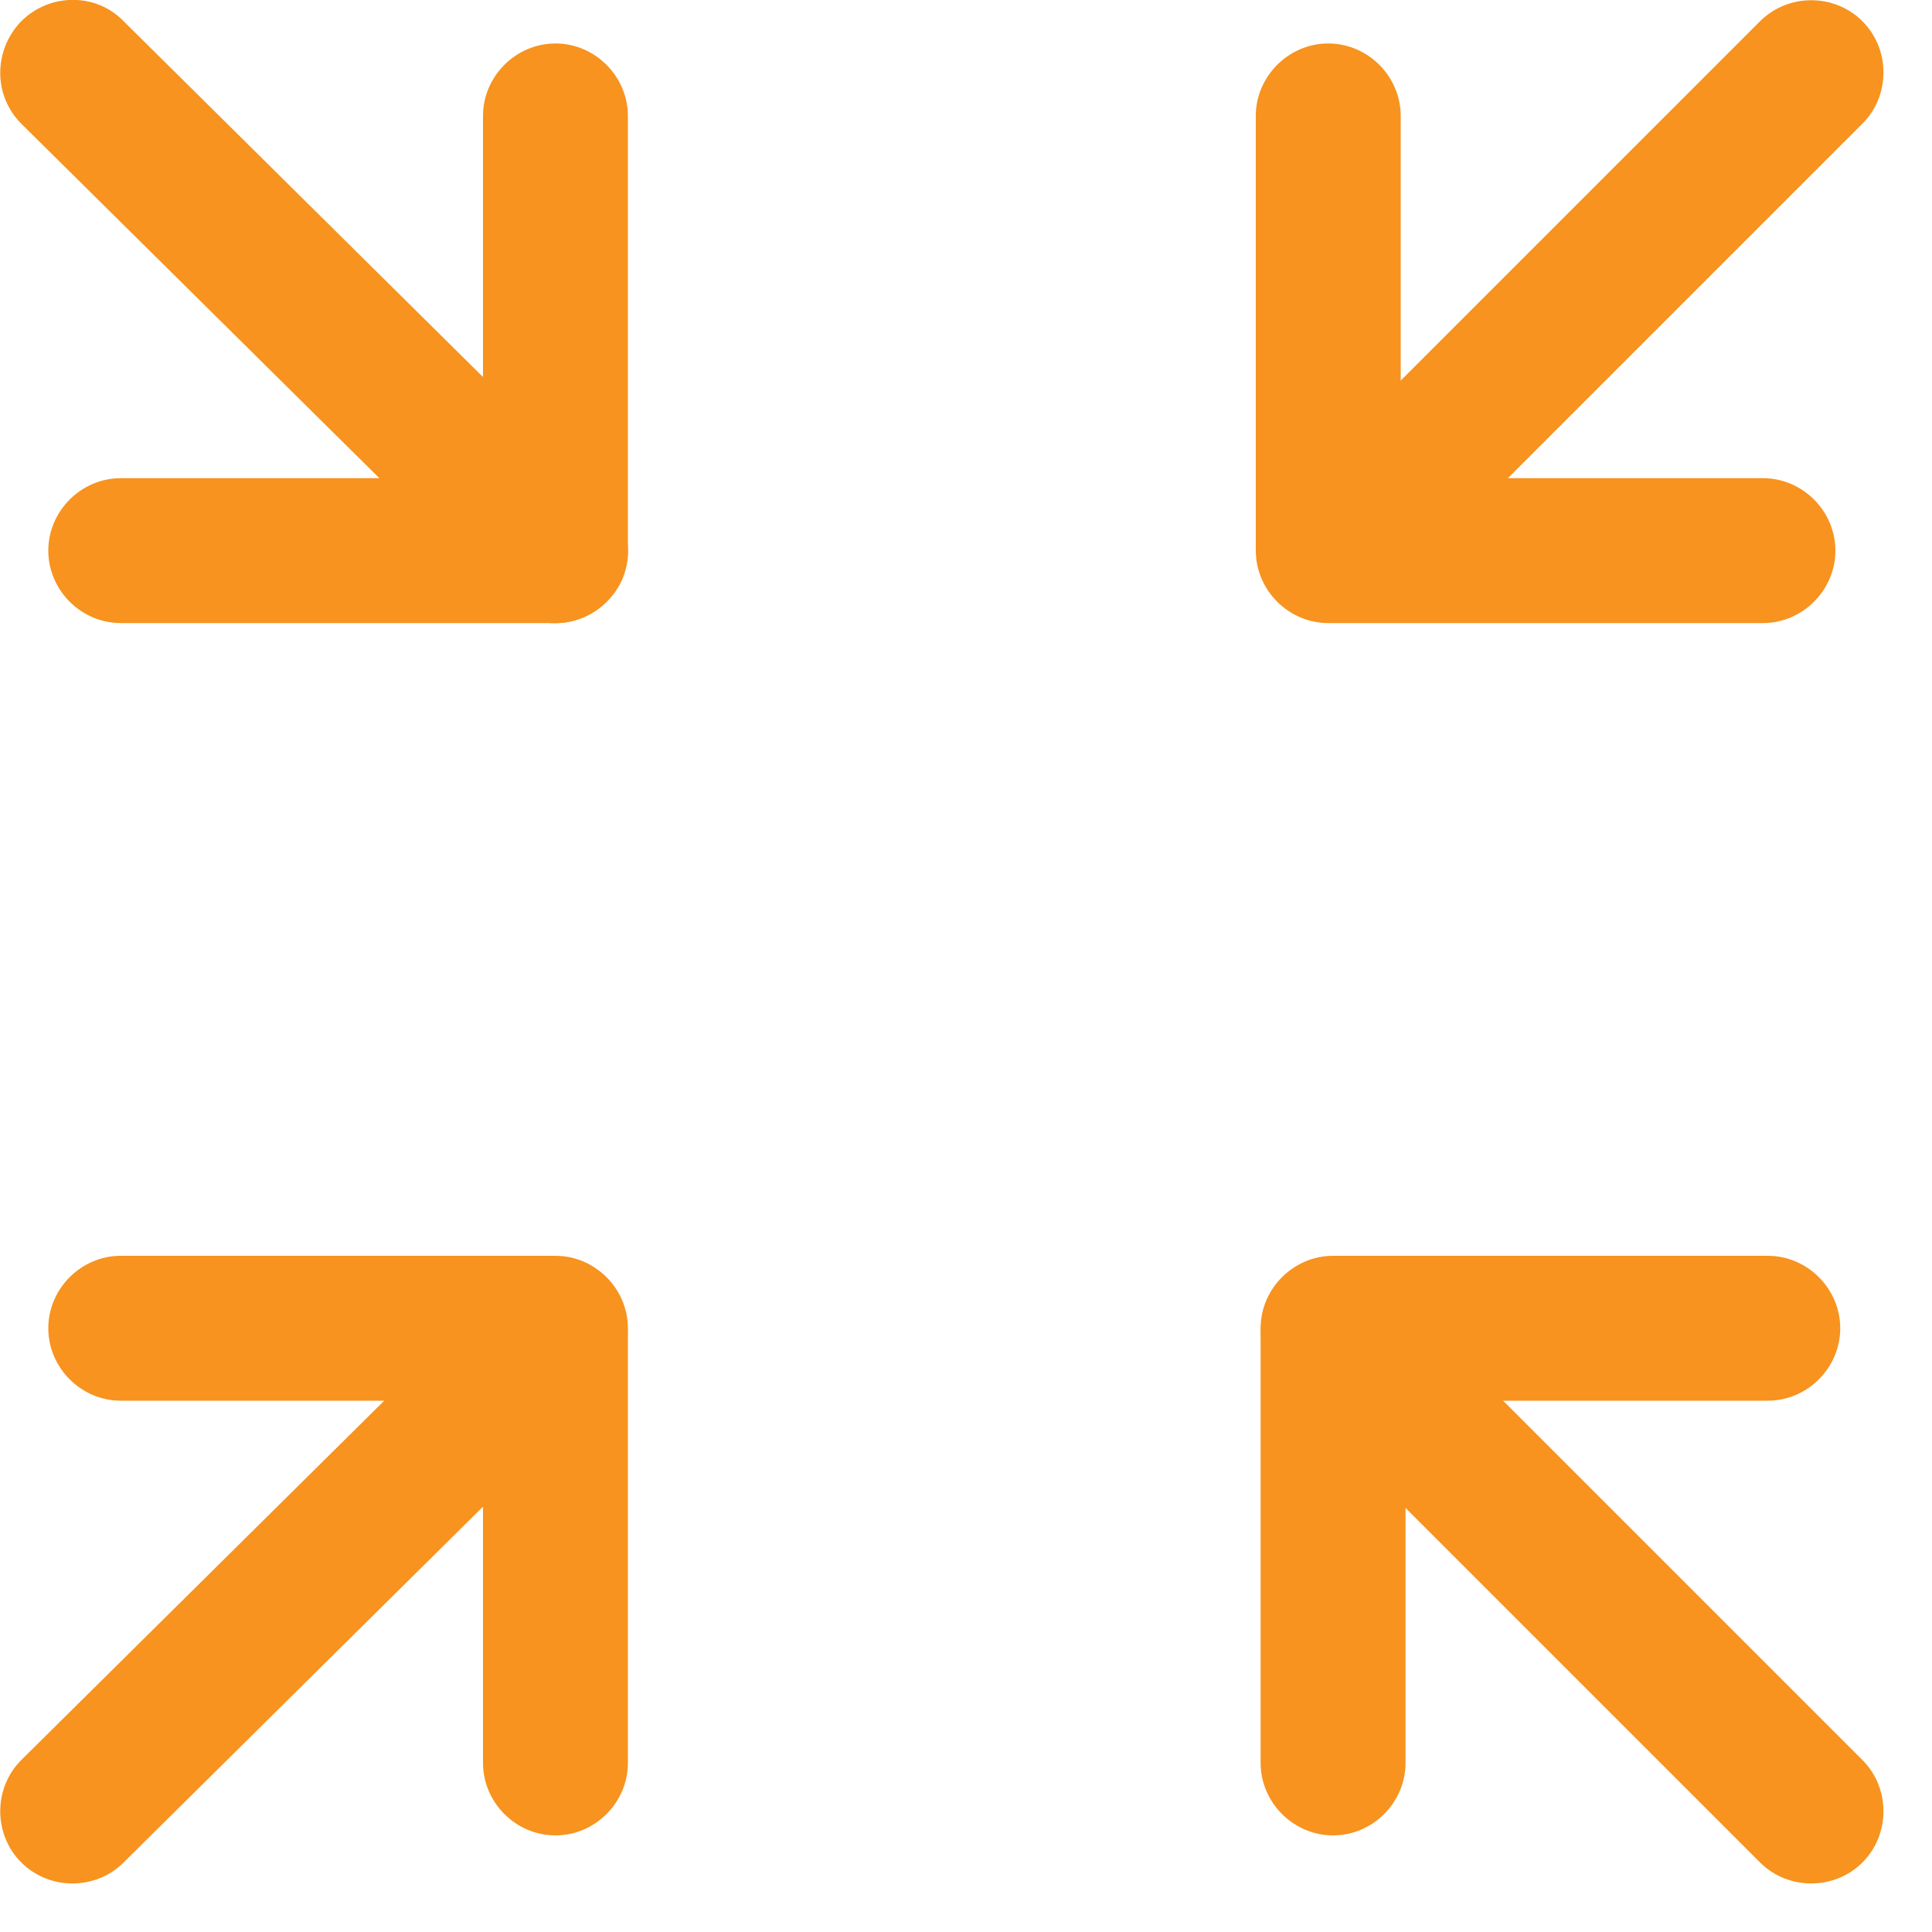 <svg width="20" height="20" viewBox="0 0 20 20" fill="none" xmlns="http://www.w3.org/2000/svg">
<g clip-path="url(#clip0_1210_72)">
<path d="M6.28 6.23C5.99 6.52 5.51 6.53 5.22 6.23L0.22 1.28C-0.07 0.99 -0.07 0.52 0.22 0.22C0.51 -0.07 0.99 -0.08 1.28 0.22L6.28 5.17C6.57 5.46 6.58 5.94 6.28 6.23Z" fill="#F7931E"/>
<path d="M0.22 19.28C-0.07 18.99 -0.07 18.51 0.22 18.22L5.22 13.27C5.51 12.98 5.99 12.98 6.28 13.27C6.57 13.56 6.57 14.04 6.28 14.33L1.28 19.28C0.99 19.57 0.51 19.57 0.22 19.28Z" fill="#F7931E"/>
<path d="M19.28 19.28C18.99 19.57 18.51 19.57 18.22 19.28L13.27 14.33C12.98 14.04 12.98 13.56 13.27 13.27C13.56 12.98 14.04 12.98 14.33 13.27L19.28 18.22C19.57 18.51 19.57 18.99 19.28 19.28Z" fill="#F7931E"/>
<path d="M13.27 6.23C12.98 5.94 12.98 5.46 13.27 5.17L18.22 0.22C18.51 -0.07 18.99 -0.07 19.28 0.22C19.57 0.51 19.57 0.99 19.28 1.28L14.33 6.23C14.04 6.52 13.56 6.52 13.27 6.23Z" fill="#F7931E"/>
<path d="M19 5.7C19 6.11 18.66 6.45 18.25 6.45H13.75C13.34 6.45 13 6.11 13 5.7V1.2C13 0.79 13.34 0.45 13.75 0.45C14.16 0.45 14.5 0.79 14.5 1.2V4.95H18.25C18.66 4.95 19 5.29 19 5.7Z" fill="#F7931E"/>
<path d="M13.8 19C13.39 19 13.05 18.66 13.05 18.25V13.75C13.05 13.34 13.39 13 13.8 13H18.3C18.71 13 19.05 13.34 19.05 13.75C19.05 14.16 18.71 14.5 18.3 14.5H14.55V18.25C14.55 18.66 14.21 19 13.8 19Z" fill="#F7931E"/>
<path d="M5.75 19C5.34 19 5 18.66 5 18.25V14.5H1.25C0.84 14.5 0.5 14.16 0.5 13.75C0.5 13.34 0.84 13 1.25 13H5.75C6.16 13 6.5 13.34 6.5 13.75V18.25C6.5 18.66 6.16 19 5.75 19Z" fill="#F7931E"/>
<path d="M6.5 5.7C6.5 6.11 6.16 6.45 5.75 6.45H1.25C0.84 6.45 0.5 6.11 0.5 5.7C0.5 5.29 0.84 4.95 1.25 4.95H5V1.2C5 0.79 5.34 0.45 5.75 0.45C6.16 0.45 6.5 0.79 6.5 1.2V5.7Z" fill="#F7931E"/>
</g>
<defs>
<clipPath id="clip0_1210_72">
<rect width="19.5" height="19.5" fill="white"/>
</clipPath>
</defs>
</svg>
